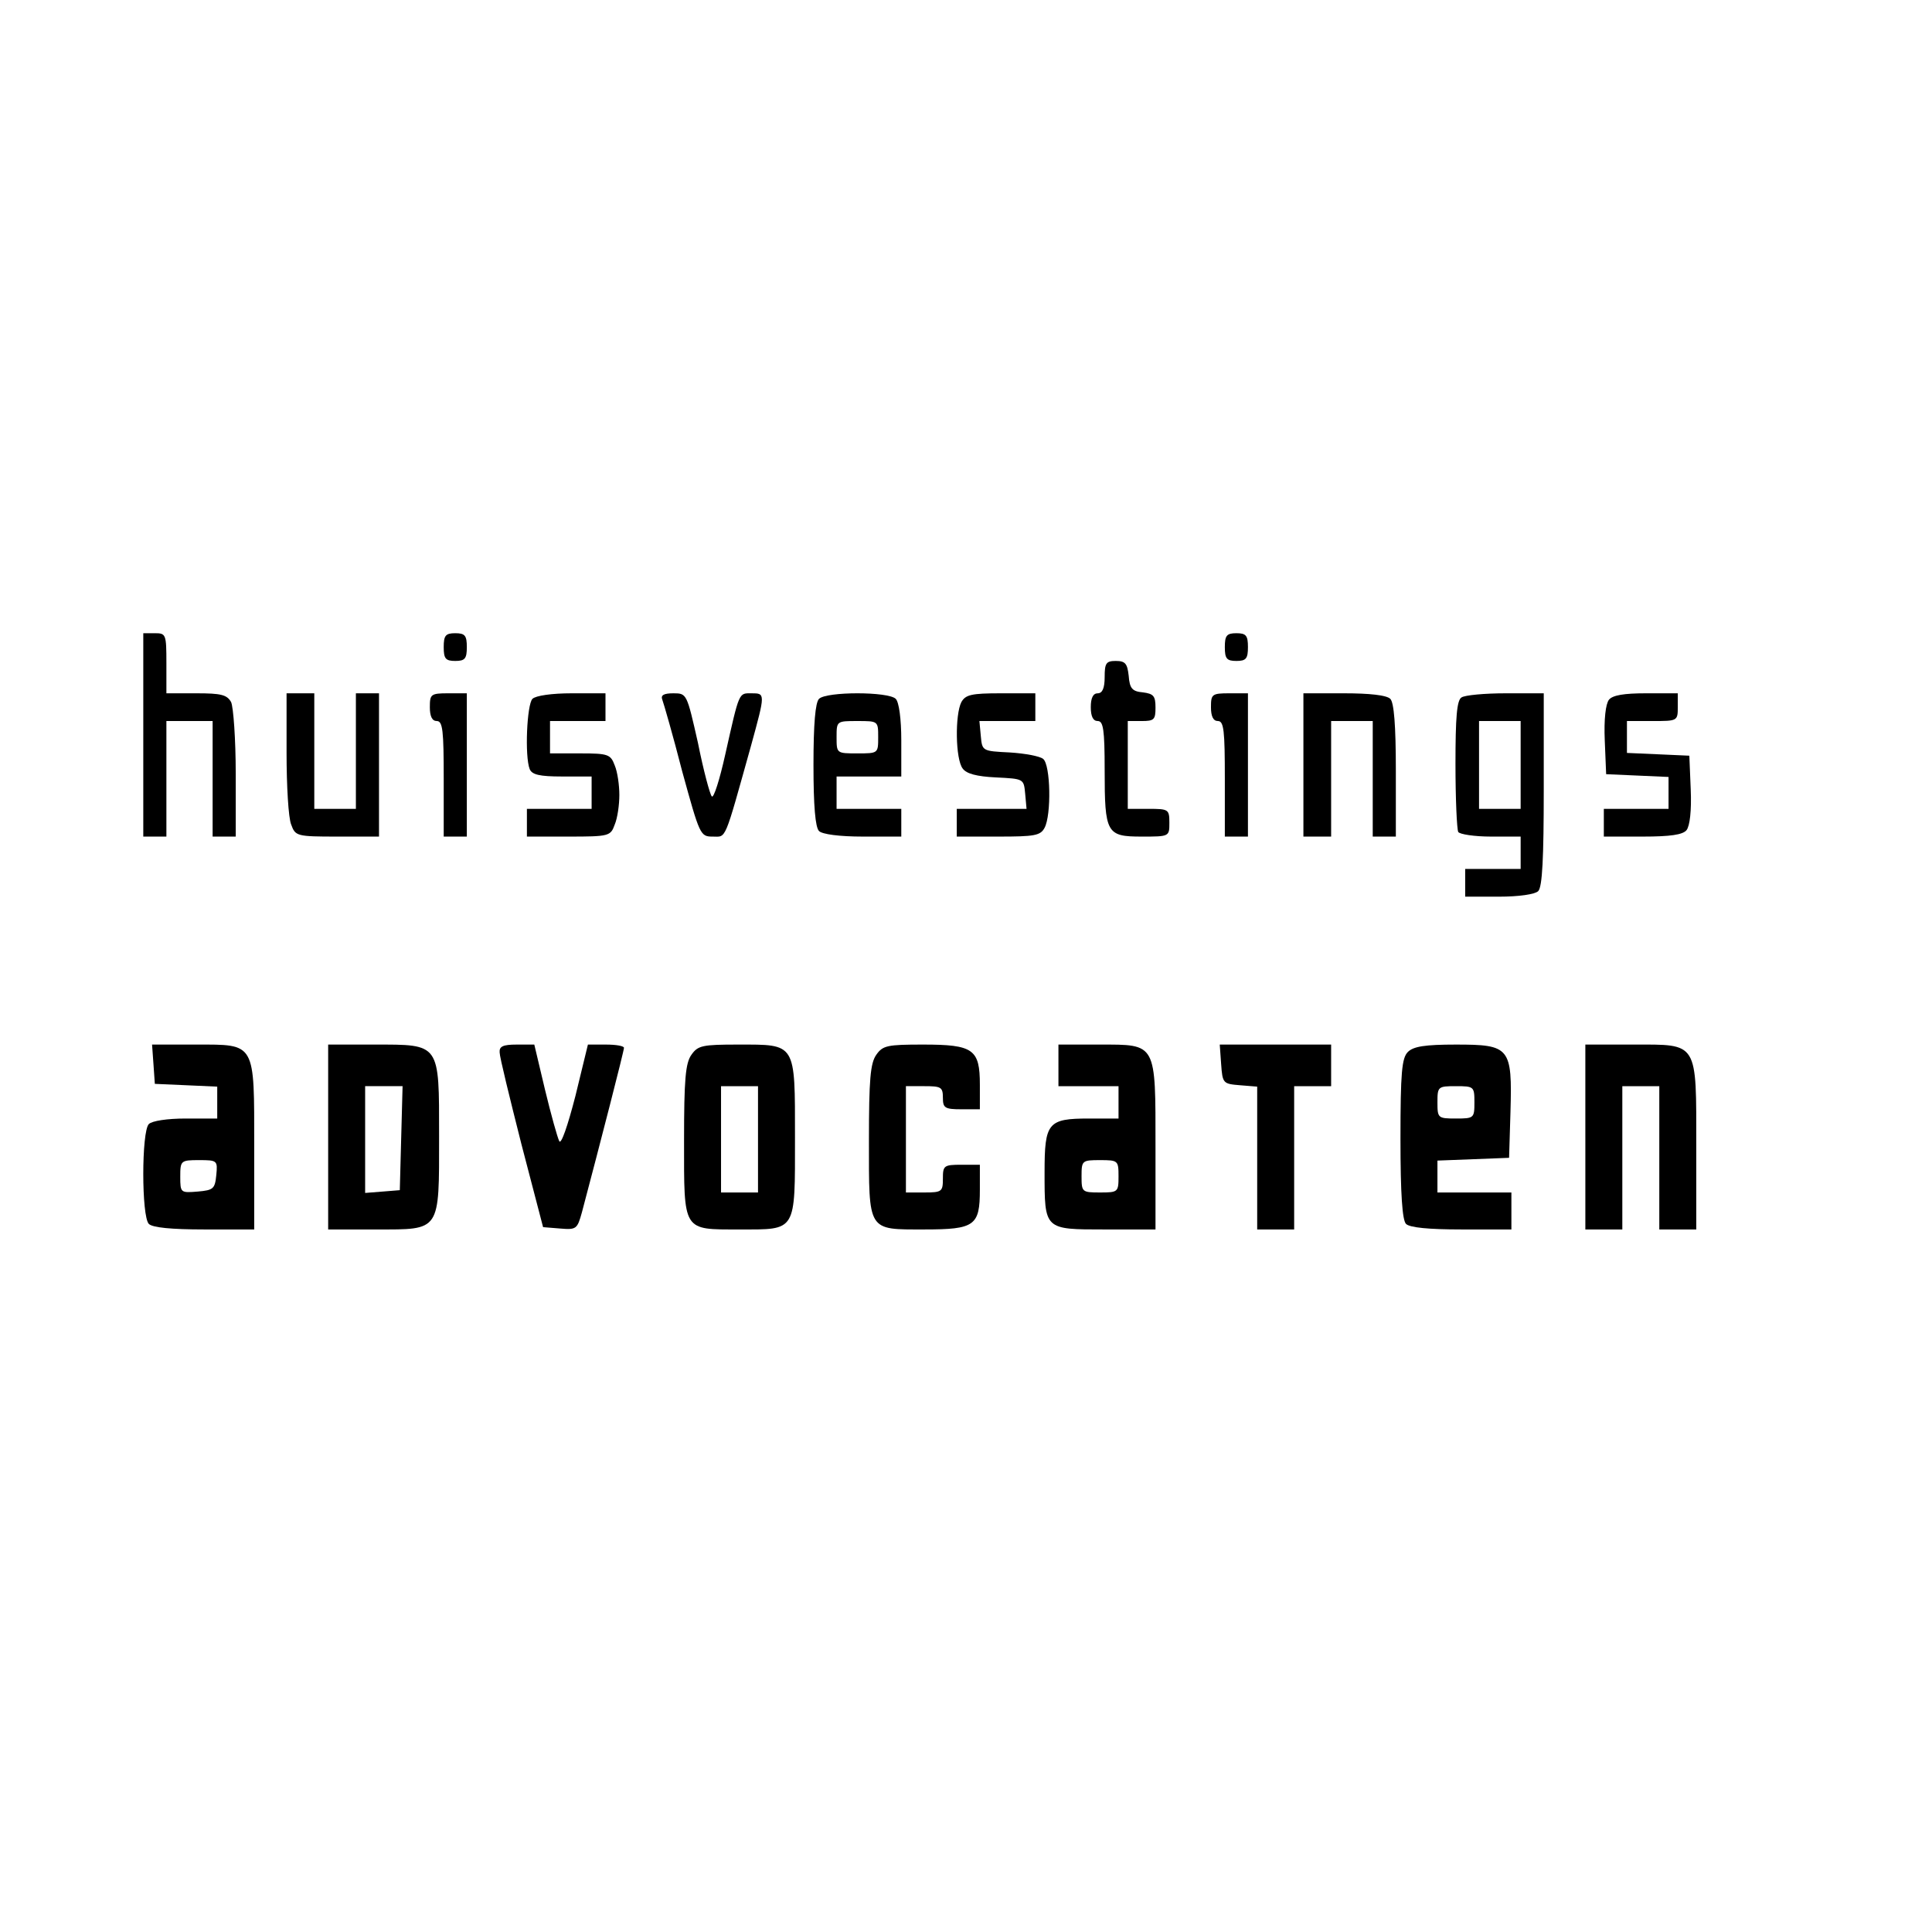 <?xml version="1.0" standalone="no"?>
<!DOCTYPE svg PUBLIC "-//W3C//DTD SVG 20010904//EN"
 "http://www.w3.org/TR/2001/REC-SVG-20010904/DTD/svg10.dtd">
<svg version="1.0" xmlns="http://www.w3.org/2000/svg"
 width="418pt" height="418pt" viewBox="0 0 418 418"
 preserveAspectRatio="xMidYMid meet">
<g transform="translate(0,418) scale(0.1,-0.1)"
fill="#000000" stroke="none">
<path d="M310 2590 l0 -220 25 0 25 0 0 125 0 125 50 0 50 0 0 -125 0 -125 25
0 25 0 0 136 c0 74 -5 144 -10 155 -9 16 -22 19 -75 19 l-65 0 0 65 c0 63 -1
65 -25 65 l-25 0 0 -220z"/>
<path d="M960 2780 c0 -25 4 -30 25 -30 21 0 25 5 25 30 0 25 -4 30 -25 30
-21 0 -25 -5 -25 -30z"/>
<path d="M2650 2780 c0 -25 4 -30 25 -30 21 0 25 5 25 30 0 25 -4 30 -25 30
-21 0 -25 -5 -25 -30z"/>
<path d="M2390 2715 c0 -24 -5 -35 -15 -35 -10 0 -15 -10 -15 -30 0 -20 5 -30
15 -30 12 0 15 -18 15 -106 0 -137 4 -144 80 -144 60 0 60 0 60 30 0 29 -2 30
-45 30 l-45 0 0 95 0 95 30 0 c27 0 30 3 30 29 0 25 -4 30 -27 33 -23 2 -29 8
-31 36 -3 26 -7 32 -28 32 -21 0 -24 -5 -24 -35z"/>
<path d="M620 2551 c0 -71 4 -141 10 -155 9 -25 12 -26 100 -26 l90 0 0 155 0
155 -25 0 -25 0 0 -125 0 -125 -45 0 -45 0 0 125 0 125 -30 0 -30 0 0 -129z"/>
<path d="M930 2650 c0 -20 5 -30 15 -30 13 0 15 -21 15 -125 l0 -125 25 0 25
0 0 155 0 155 -40 0 c-38 0 -40 -2 -40 -30z"/>
<path d="M1152 2668 c-12 -12 -17 -124 -6 -152 5 -12 21 -16 70 -16 l64 0 0
-35 0 -35 -70 0 -70 0 0 -30 0 -30 90 0 c88 0 91 1 100 26 6 14 10 43 10 64 0
21 -4 50 -10 64 -9 24 -14 26 -75 26 l-65 0 0 35 0 35 60 0 60 0 0 30 0 30
-73 0 c-43 0 -78 -5 -85 -12z"/>
<path d="M1433 2666 c3 -8 23 -77 43 -155 38 -138 39 -141 66 -141 30 0 24
-14 83 197 31 113 31 113 1 113 -28 0 -26 5 -57 -133 -12 -54 -25 -95 -29 -90
-4 4 -18 56 -30 116 -24 106 -24 107 -53 107 -21 0 -28 -4 -24 -14z"/>
<path d="M1772 2668 c-8 -8 -12 -54 -12 -143 0 -89 4 -135 12 -143 7 -7 44
-12 95 -12 l83 0 0 30 0 30 -70 0 -70 0 0 35 0 35 70 0 70 0 0 78 c0 47 -5 83
-12 90 -16 16 -150 16 -166 0z m128 -83 c0 -35 0 -35 -45 -35 -45 0 -45 0 -45
35 0 35 0 35 45 35 45 0 45 0 45 -35z"/>
<path d="M2080 2661 c-14 -27 -13 -124 3 -144 8 -11 30 -17 72 -19 60 -3 60
-3 63 -35 l3 -33 -75 0 -76 0 0 -30 0 -30 90 0 c78 0 91 2 100 19 15 28 13
136 -3 149 -7 6 -40 12 -72 14 -60 3 -60 3 -63 36 l-3 32 60 0 61 0 0 30 0 30
-75 0 c-63 0 -76 -3 -85 -19z"/>
<path d="M2620 2650 c0 -20 5 -30 15 -30 13 0 15 -21 15 -125 l0 -125 25 0 25
0 0 155 0 155 -40 0 c-38 0 -40 -2 -40 -30z"/>
<path d="M2820 2525 l0 -155 30 0 30 0 0 125 0 125 45 0 45 0 0 -125 0 -125
25 0 25 0 0 143 c0 98 -4 147 -12 155 -8 8 -45 12 -100 12 l-88 0 0 -155z"/>
<path d="M3162 2671 c-10 -6 -13 -43 -13 -144 0 -75 3 -141 6 -147 3 -5 35
-10 71 -10 l64 0 0 -35 0 -35 -60 0 -60 0 0 -30 0 -30 73 0 c43 0 78 5 85 12
9 9 12 72 12 220 l0 208 -82 0 c-46 0 -89 -4 -96 -9z m128 -146 l0 -95 -45 0
-45 0 0 95 0 95 45 0 45 0 0 -95z"/>
<path d="M3481 2666 c-7 -9 -11 -42 -9 -88 l3 -73 68 -3 67 -3 0 -34 0 -35
-70 0 -70 0 0 -30 0 -30 84 0 c60 0 87 4 95 14 7 9 11 42 9 88 l-3 73 -67 3
-68 3 0 34 0 35 55 0 c54 0 55 0 55 30 l0 30 -69 0 c-47 0 -72 -4 -80 -14z"/>
<path d="M332 1878 l3 -43 68 -3 67 -3 0 -34 0 -35 -68 0 c-40 0 -73 -5 -80
-12 -16 -16 -16 -200 0 -216 8 -8 49 -12 120 -12 l108 0 0 178 c0 228 4 222
-126 222 l-95 0 3 -42z m136 -240 c-3 -30 -6 -33 -40 -36 -37 -3 -38 -3 -38
32 0 35 1 36 41 36 39 0 40 -1 37 -32z"/>
<path d="M710 1720 l0 -200 104 0 c140 0 136 -6 136 202 0 202 3 198 -140 198
l-100 0 0 -200z m158 -2 l-3 -113 -37 -3 -38 -3 0 115 0 116 40 0 41 0 -3
-112z"/>
<path d="M1081 1903 c0 -10 22 -99 47 -198 l47 -180 37 -3 c35 -3 37 -1 47 35
40 151 91 349 91 356 0 4 -17 7 -39 7 l-39 0 -27 -111 c-17 -66 -31 -106 -35
-98 -4 8 -18 58 -31 112 l-23 97 -38 0 c-30 0 -38 -4 -37 -17z"/>
<path d="M1496 1898 c-13 -18 -16 -54 -16 -185 0 -199 -4 -193 120 -193 124 0
120 -7 120 199 0 206 3 201 -123 201 -77 0 -87 -2 -101 -22z m144 -183 l0
-115 -40 0 -40 0 0 115 0 115 40 0 40 0 0 -115z"/>
<path d="M1896 1898 c-13 -18 -16 -54 -16 -185 0 -199 -4 -193 120 -193 109 0
120 8 120 86 l0 54 -40 0 c-38 0 -40 -2 -40 -30 0 -28 -2 -30 -40 -30 l-40 0
0 115 0 115 40 0 c36 0 40 -2 40 -25 0 -22 4 -25 40 -25 l40 0 0 53 c0 77 -14
87 -123 87 -77 0 -87 -2 -101 -22z"/>
<path d="M2290 1875 l0 -45 65 0 65 0 0 -35 0 -35 -64 0 c-89 0 -96 -9 -96
-116 0 -125 -1 -124 130 -124 l110 0 0 178 c0 227 3 222 -121 222 l-89 0 0
-45z m130 -240 c0 -34 -1 -35 -40 -35 -39 0 -40 1 -40 35 0 34 1 35 40 35 39
0 40 -1 40 -35z"/>
<path d="M2642 1878 c3 -42 4 -43 41 -46 l37 -3 0 -155 0 -154 40 0 40 0 0
155 0 155 40 0 40 0 0 45 0 45 -121 0 -120 0 3 -42z"/>
<path d="M3046 1904 c-13 -13 -16 -44 -16 -188 0 -120 4 -176 12 -184 8 -8 49
-12 120 -12 l108 0 0 40 0 40 -80 0 -80 0 0 35 0 34 78 3 77 3 3 99 c4 140 -1
146 -118 146 -67 0 -92 -4 -104 -16z m144 -109 c0 -34 -1 -35 -40 -35 -39 0
-40 1 -40 35 0 34 1 35 40 35 39 0 40 -1 40 -35z"/>
<path d="M3430 1720 l0 -200 40 0 40 0 0 155 0 155 40 0 40 0 0 -155 0 -155
40 0 40 0 0 178 c0 230 5 222 -136 222 l-104 0 0 -200z"/>
</g>
</svg>
